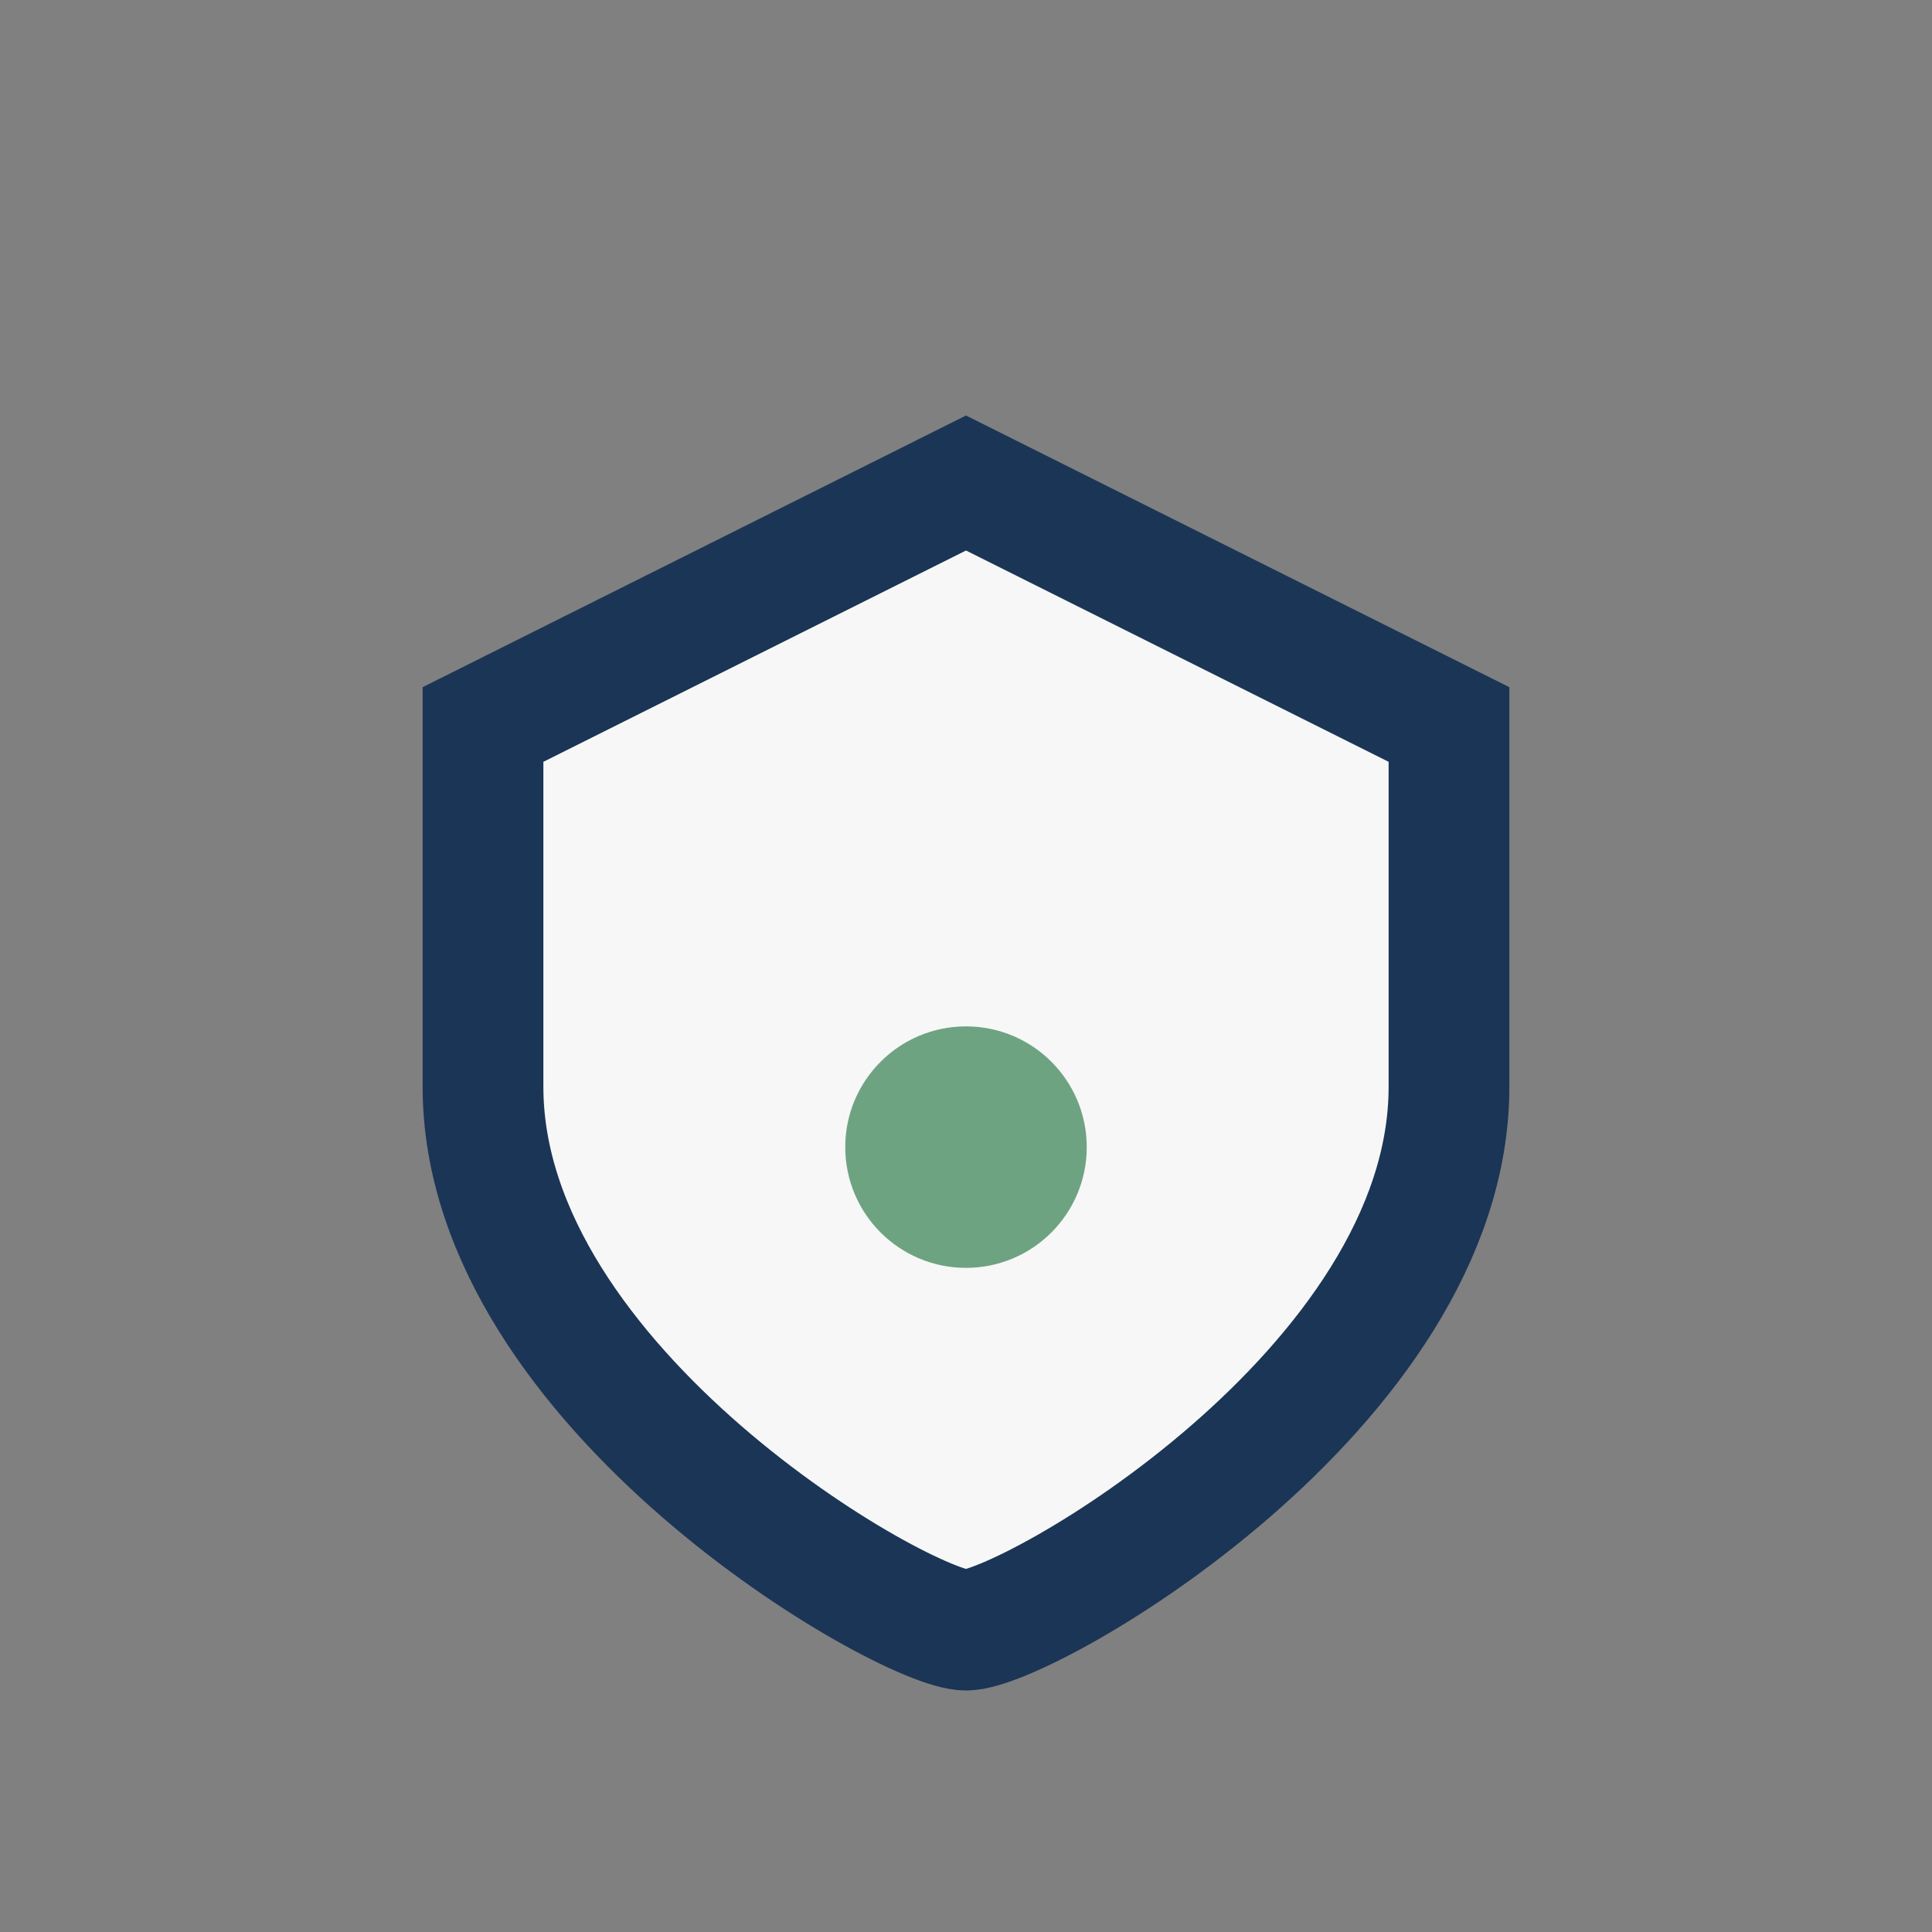 <?xml version="1.0" encoding="UTF-8"?>
<svg xmlns="http://www.w3.org/2000/svg" width="32" height="32" viewBox="0 0 32 32"><rect x="0" y="0" width="32" height="32" fill="#808080" stroke="none"/><path d="M8 12v6c0 5 7 9 8 9s8-4 8-9v-6l-8-4-8 4z" fill="#F7F7F7" stroke="#1B3556" stroke-width="2"/><circle cx="16" cy="19" r="2" fill="#6EA382"/></svg>